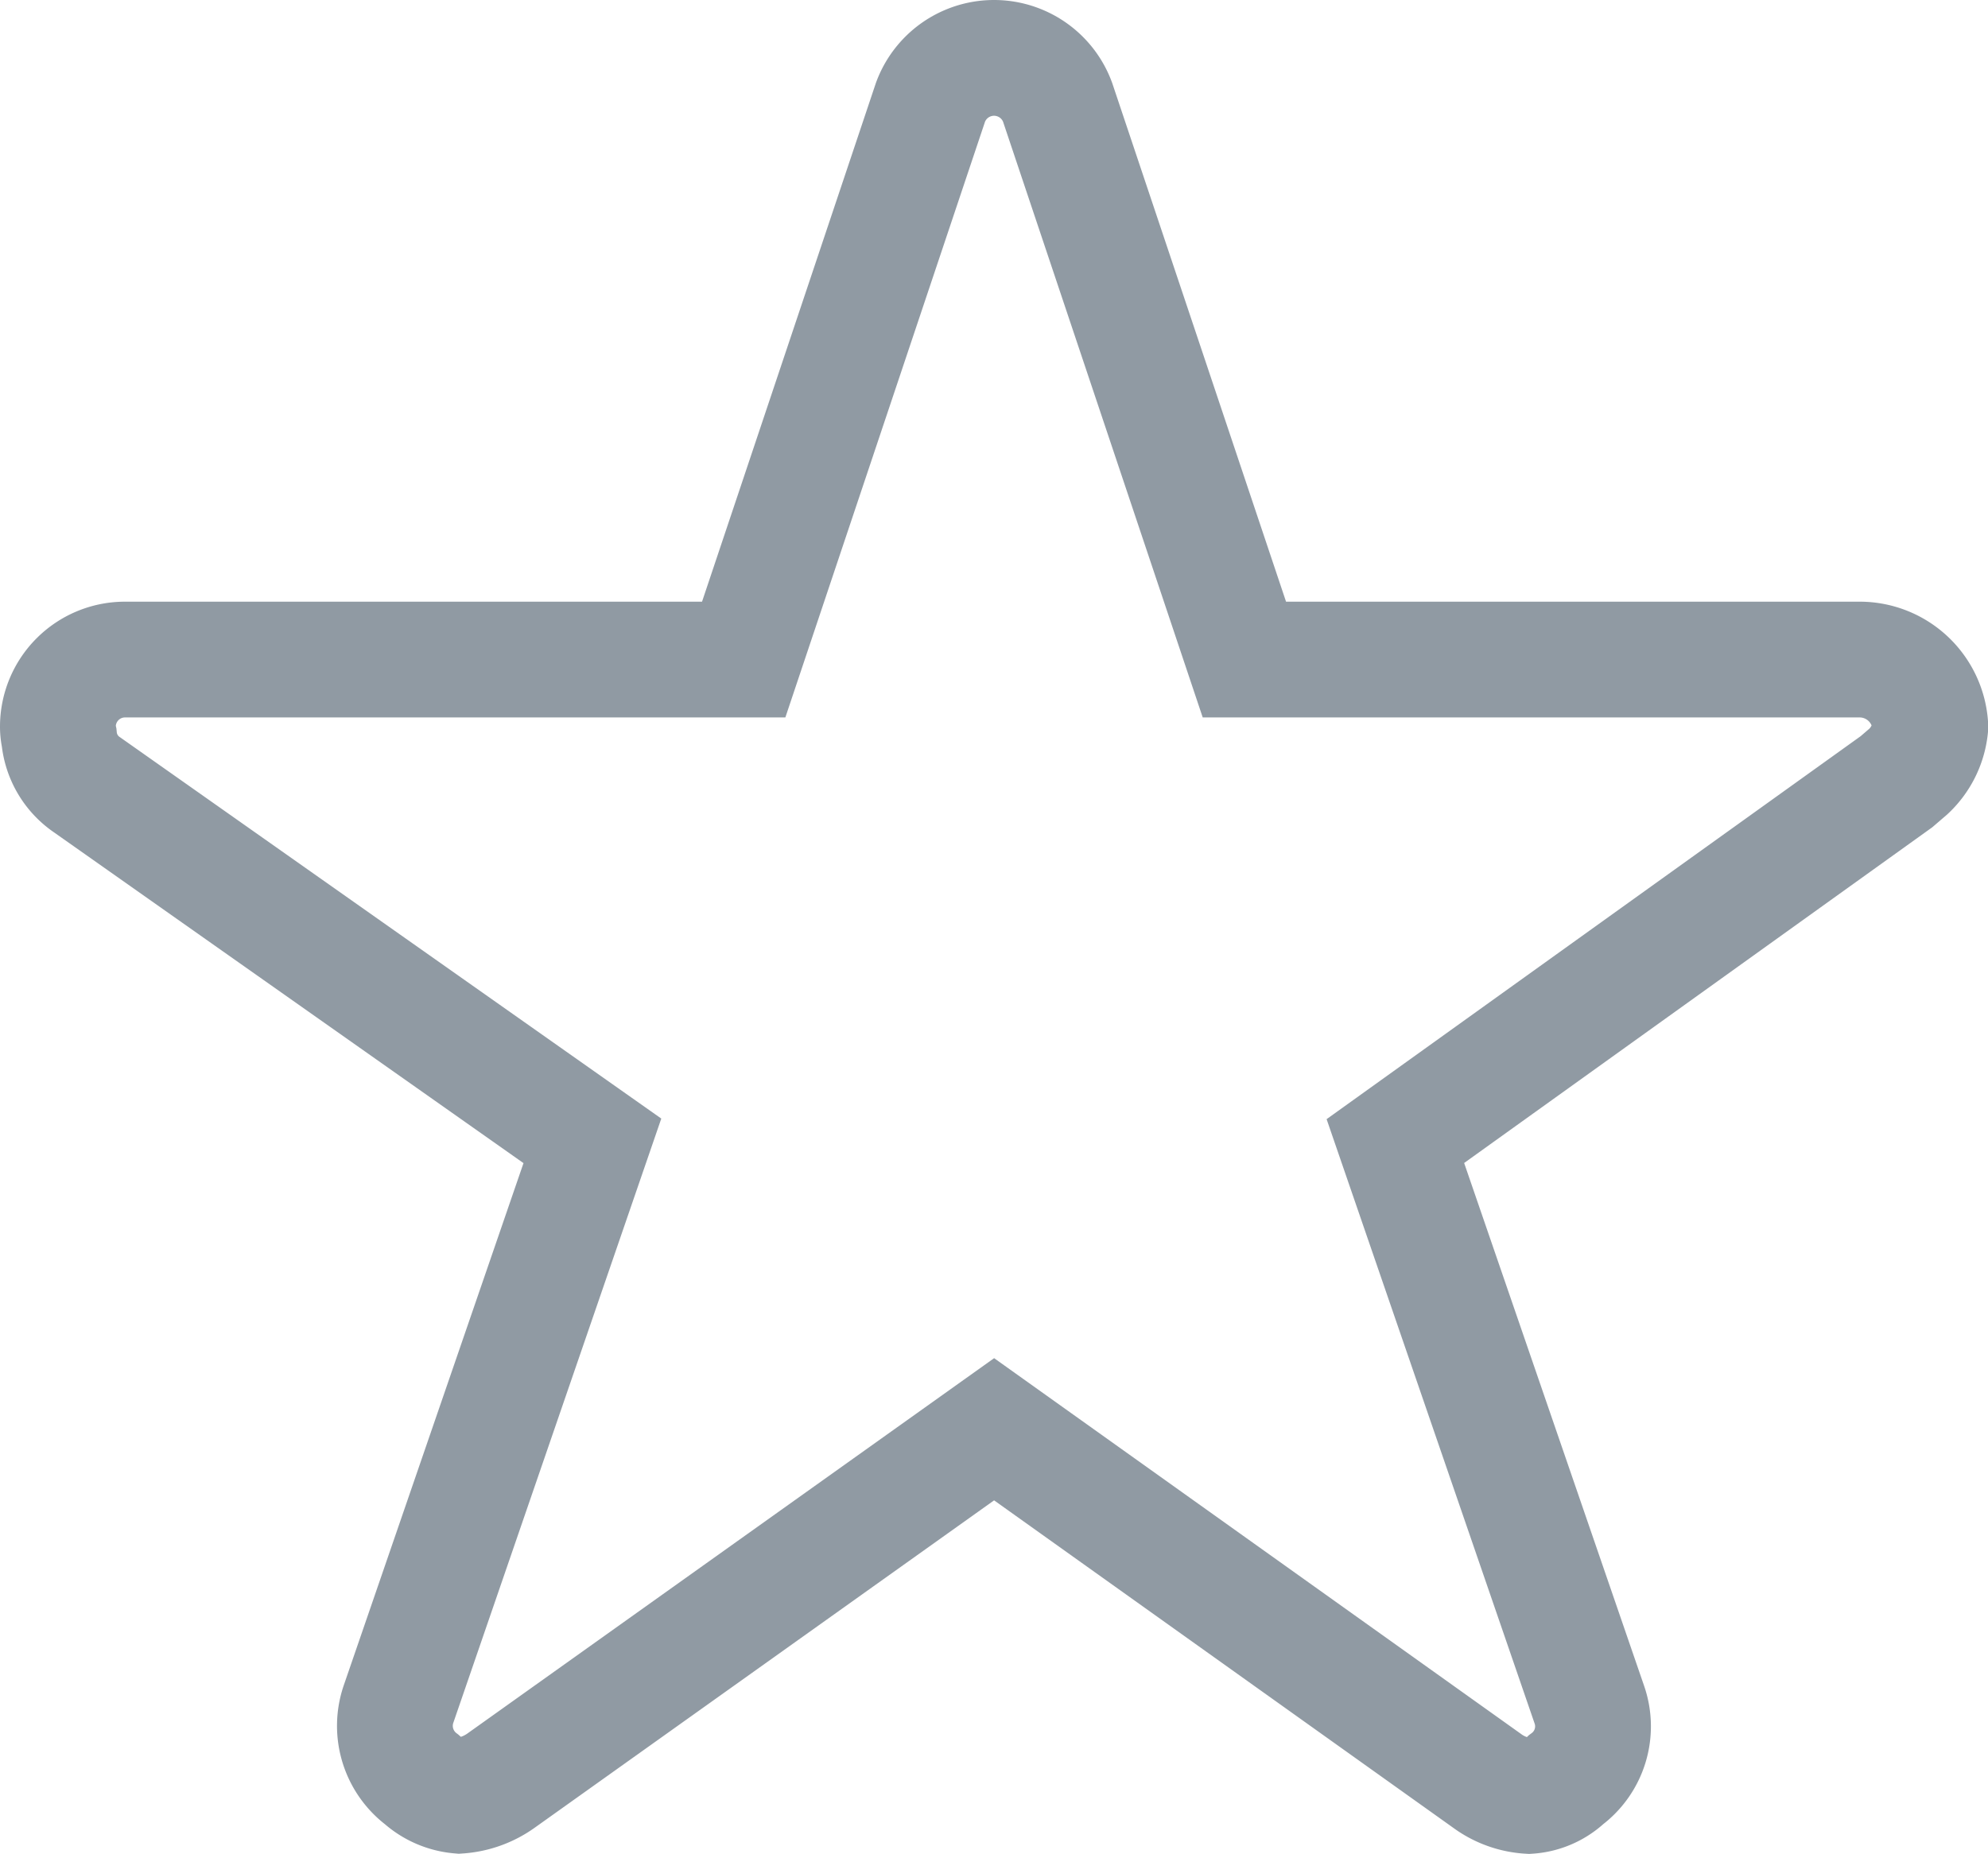 <svg xmlns="http://www.w3.org/2000/svg" width="25.753" height="24.021" viewBox="0 0 25.753 24.021">
  <path id="Icon_ionic-ios-star" data-name="Icon ionic-ios-star" d="M25.583,11.171H17.62L15.2,3.949a.877.877,0,0,0-1.646,0l-2.42,7.222H3.116a.869.869,0,0,0-.866.866.637.637,0,0,0,.016.146.832.832,0,0,0,.363.612l6.545,4.612-2.512,7.3a.869.869,0,0,0,.3.974.838.838,0,0,0,.487.211,1.061,1.061,0,0,0,.541-.195l6.388-4.553L20.765,25.7a1.014,1.014,0,0,0,.541.195.778.778,0,0,0,.482-.211.858.858,0,0,0,.3-.974l-2.512-7.3,6.491-4.656.157-.135a.908.908,0,0,0,.282-.579A.917.917,0,0,0,25.583,11.171Z" transform="translate(-1.5 -2.625)" fill="none" stroke="#909aa3" stroke-width="1.5"/>
</svg>

